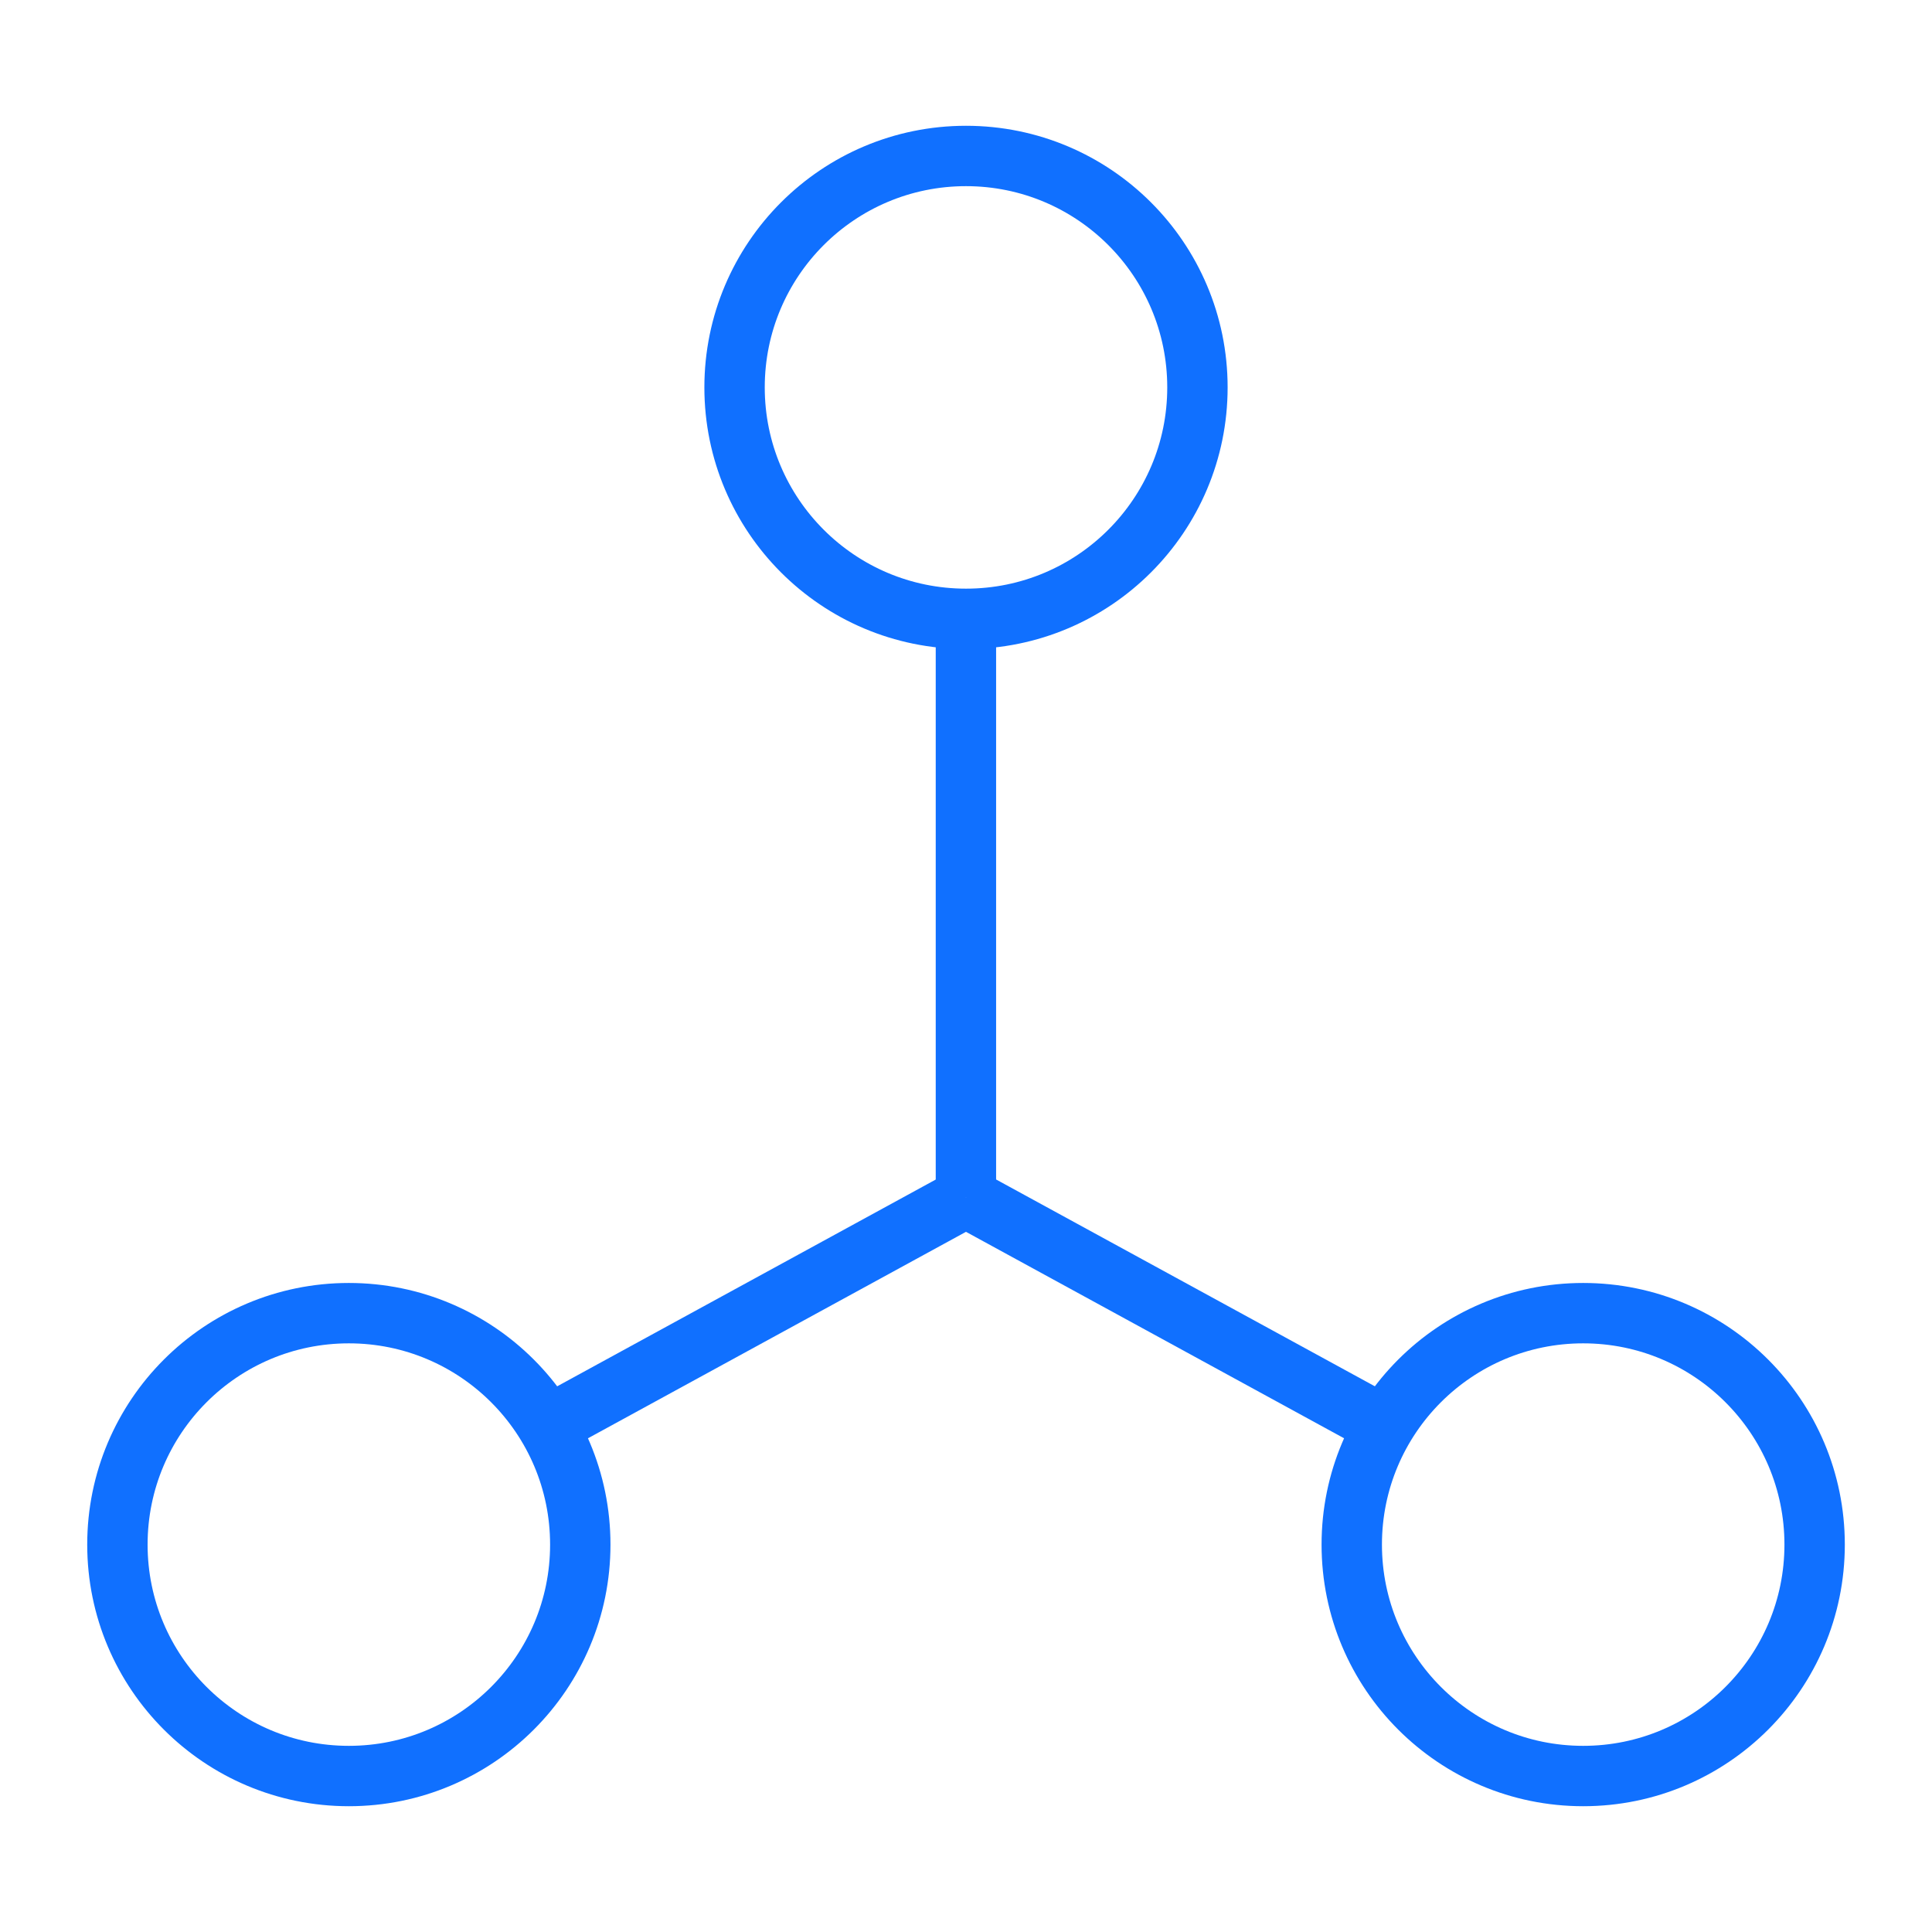 <?xml version="1.0" encoding="UTF-8"?> <svg xmlns="http://www.w3.org/2000/svg" width="48" height="48" viewBox="0 0 48 48" fill="none"><path d="M14.417 38.375C14.417 41.551 11.842 44.125 8.667 44.125C5.491 44.125 2.917 41.551 2.917 38.375C2.917 35.199 5.491 32.625 8.667 32.625C11.842 32.625 14.417 35.199 14.417 38.375Z" stroke="#1070FF" stroke-width="1.5"></path><path d="M29.75 9.625C29.75 12.801 27.176 15.375 24 15.375C20.824 15.375 18.25 12.801 18.25 9.625C18.25 6.449 20.824 3.875 24 3.875C27.176 3.875 29.75 6.449 29.75 9.625Z" stroke="#1070FF" stroke-width="1.5"></path><path d="M45.084 38.375C45.084 41.551 42.509 44.125 39.334 44.125C36.158 44.125 33.584 41.551 33.584 38.375C33.584 35.199 36.158 32.625 39.334 32.625C42.509 32.625 45.084 35.199 45.084 38.375Z" stroke="#1070FF" stroke-width="1.5"></path><path d="M23.998 15.375V29.75" stroke="#1070FF" stroke-width="1.5"></path><path d="M23.999 29.75L13.938 35.245" stroke="#1070FF" stroke-width="1.5"></path><path d="M24 29.75L34.063 35.245" stroke="#1070FF" stroke-width="1.5"></path></svg> 